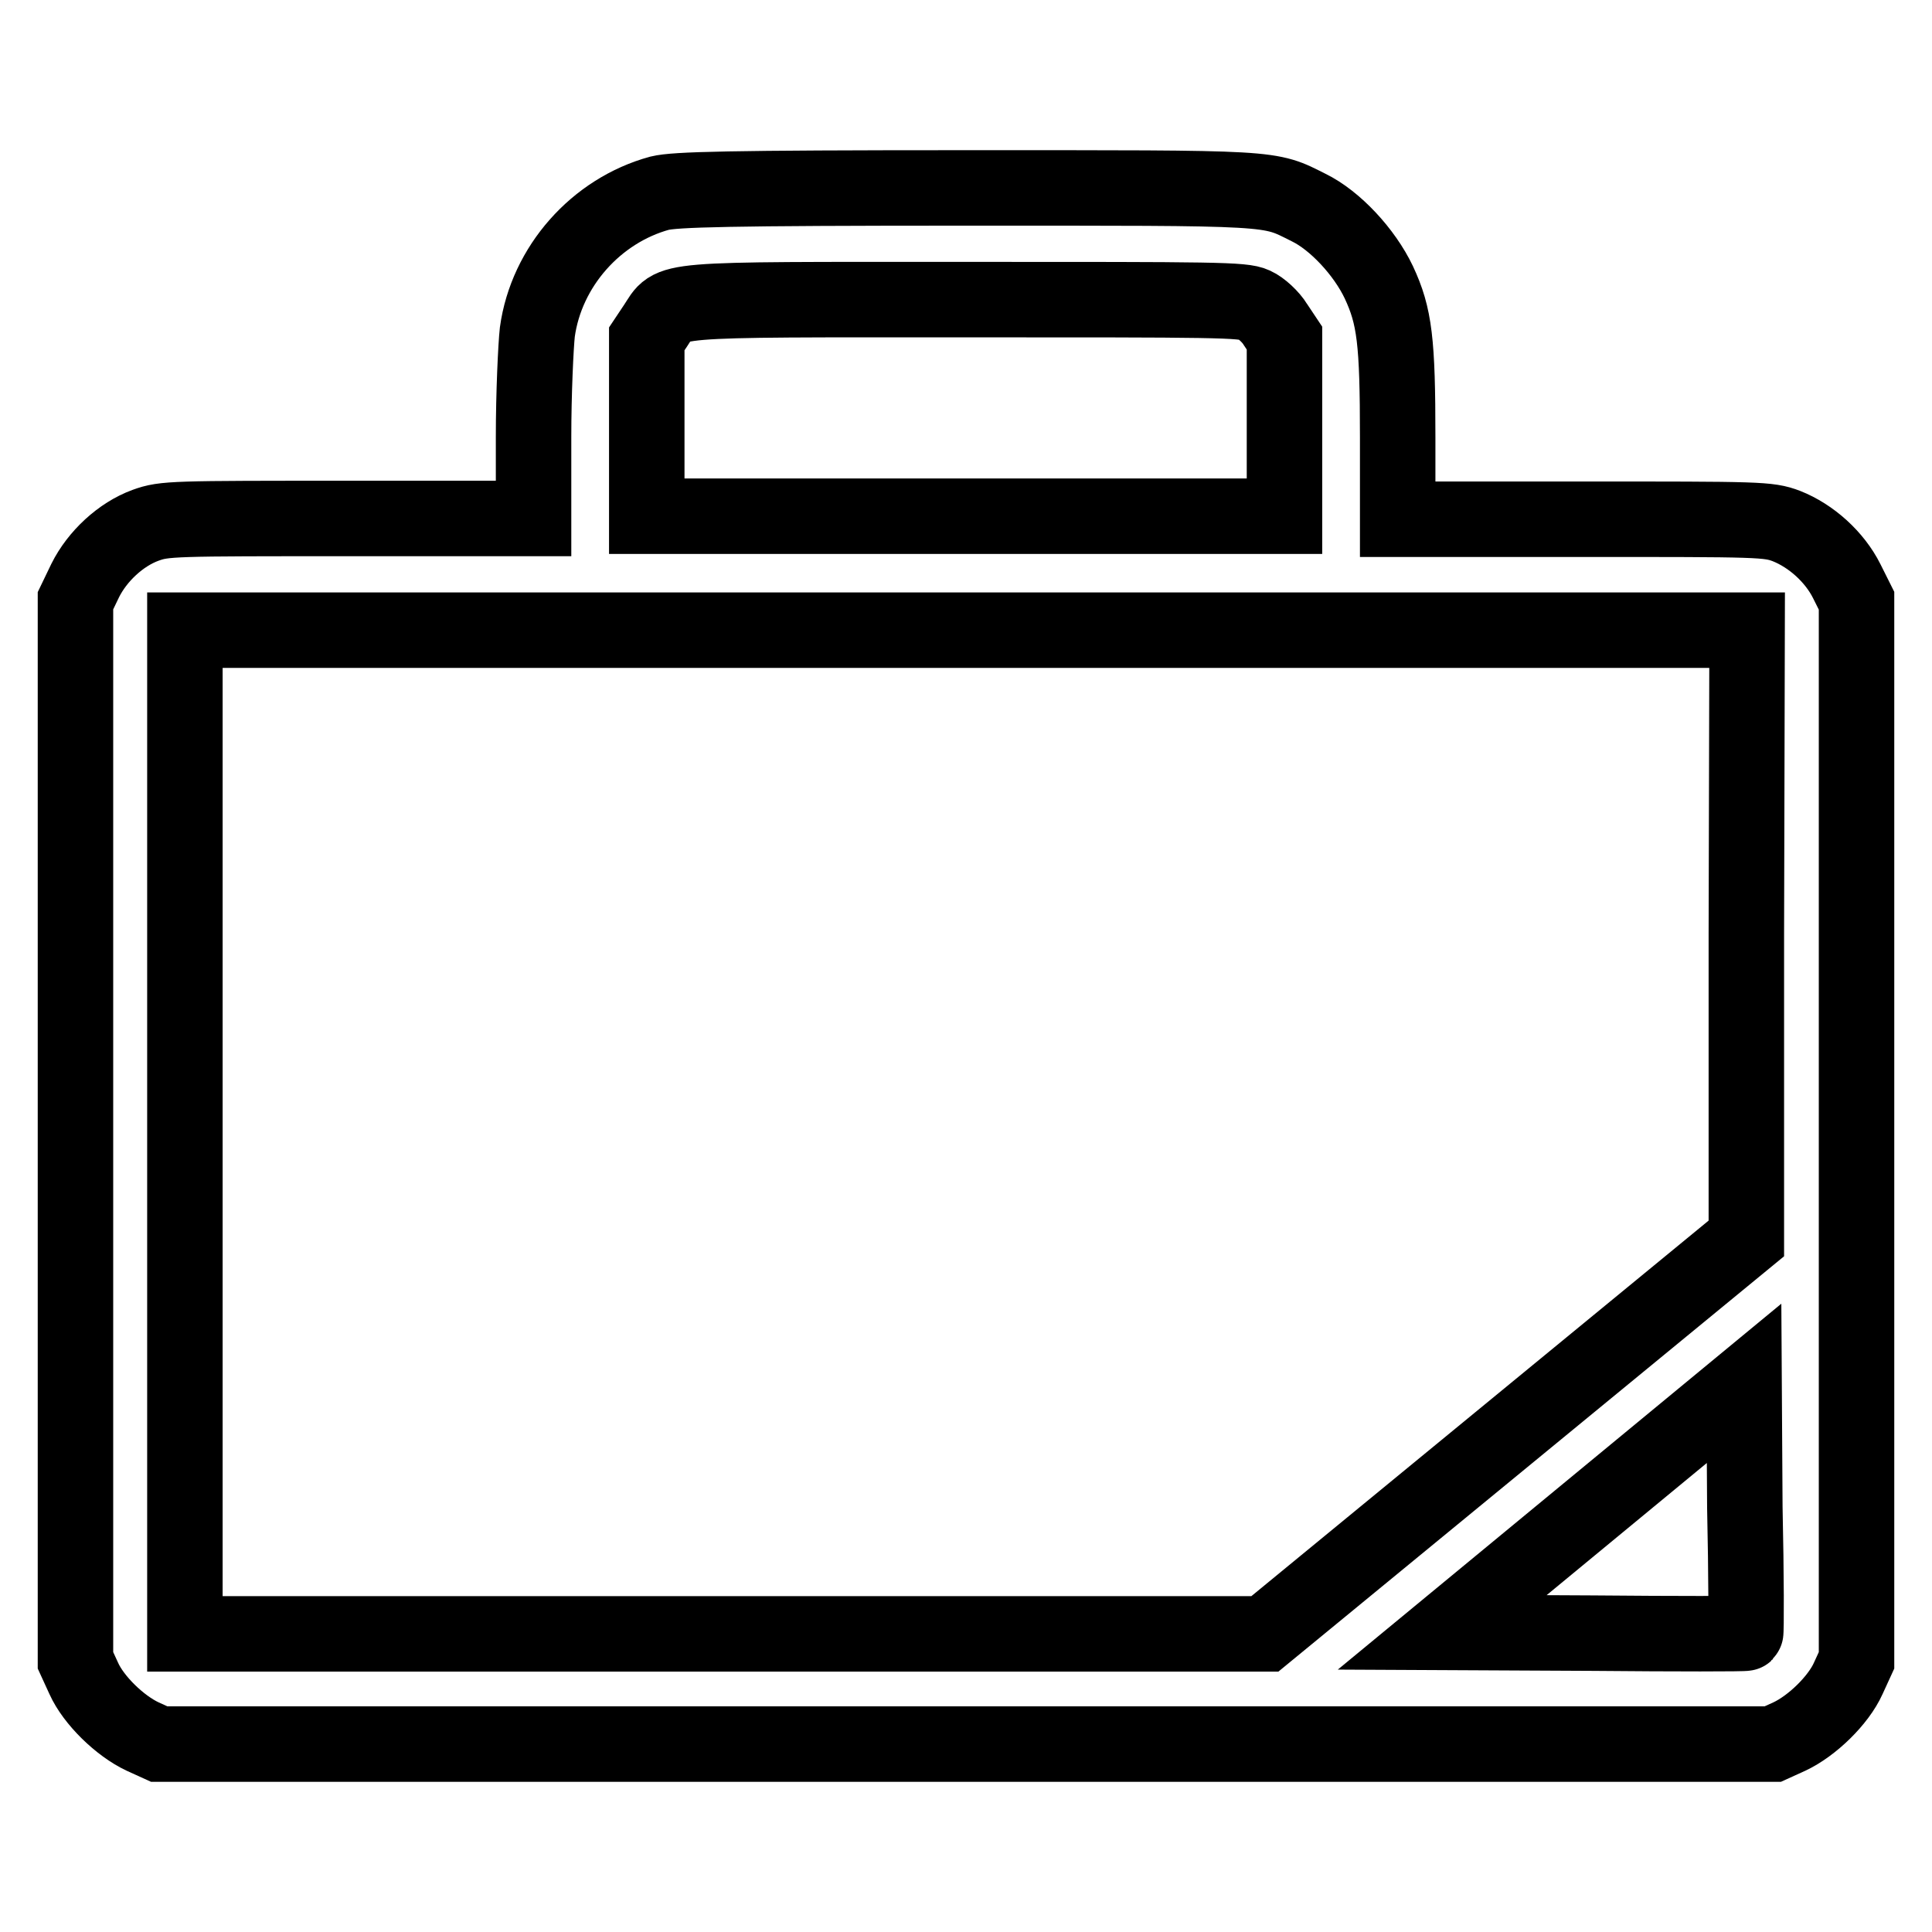 <?xml version="1.0" encoding="utf-8"?>
<!-- Svg Vector Icons : http://www.onlinewebfonts.com/icon -->
<!DOCTYPE svg PUBLIC "-//W3C//DTD SVG 1.1//EN" "http://www.w3.org/Graphics/SVG/1.1/DTD/svg11.dtd">
<svg version="1.1" xmlns="http://www.w3.org/2000/svg" xmlns:xlink="http://www.w3.org/1999/xlink" x="0px" y="0px" viewBox="0 0 256 256" enable-background="new 0 0 256 256" xml:space="preserve">
<g><g><g><path stroke-width="10" fill-opacity="0" stroke="#000000"  d="M87.4,25.6c-8.4,2.3-15,9.7-16.2,18.4c-0.2,1.8-0.5,8.1-0.5,13.9v10.8H46.3c-23.5,0-24.5,0-27,0.9c-3.3,1.2-6.4,4.1-8,7.3L10,79.6v70.2V220l1.1,2.4c1.3,2.9,4.8,6.3,7.8,7.7l2.2,1H128h106.9l2.2-1c3-1.4,6.5-4.8,7.8-7.7l1.1-2.4v-70.2V79.6l-1.3-2.6c-1.6-3.2-4.7-6-8-7.3c-2.4-0.9-3.5-0.9-27-0.9h-24.5V58c0-12.8-0.4-16.1-2.5-20.6c-1.9-4-5.8-8.2-9.3-9.9c-5.4-2.7-3.8-2.6-45.4-2.6C96.2,24.9,89.5,25.1,87.4,25.6z M166.2,40.4c0.9,0.4,2.2,1.6,2.8,2.6l1.2,1.8v11.8v11.8H128H85.7V56.7V44.9l1.2-1.8c2.4-3.6-0.1-3.4,41-3.4C161.1,39.7,164.7,39.7,166.2,40.4z M231.4,123.8v40.3l-31.9,26.2l-31.9,26.2H96.1H24.5V150V83.5H128h103.5L231.4,123.8z M231.3,216.4c-0.1,0.1-9.2,0.1-20.2,0l-20-0.1l20-16.5l20-16.5l0.1,16.4C231.4,208.8,231.4,216.3,231.3,216.4z"/></g></g></g>
</svg>